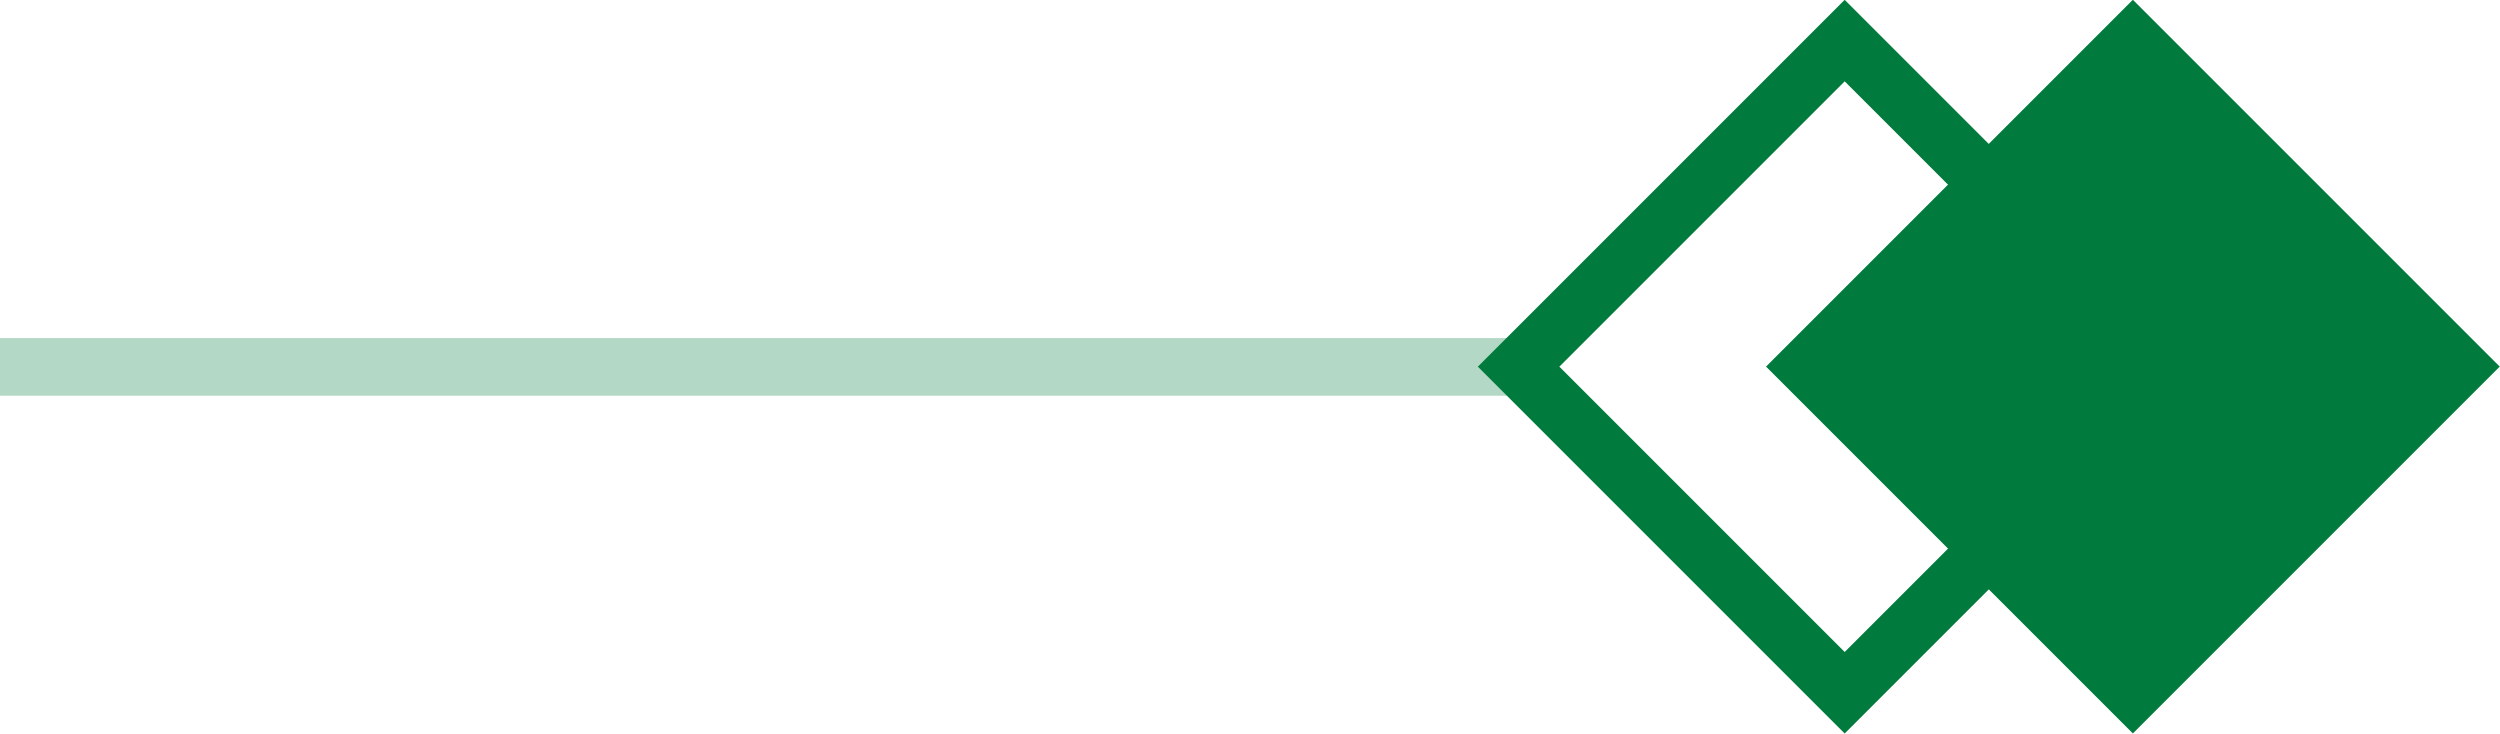 <svg xmlns="http://www.w3.org/2000/svg" xmlns:xlink="http://www.w3.org/1999/xlink" fill="none" version="1.1" width="43.364" height="12.728" viewBox="0 0 43.364 12.728"><g><g transform="matrix(0.707,0.707,-0.707,0.707,10.837,-26.163)"><path d="M37 0C37 0 37 0 37 0L46 0C46 0 46 0 46 0L46 9C46 9 46 9 46 9L37 9C37 9 37 9 37 9Z" fill="#017B3D" fill-opacity="1"/></g><g transform="matrix(0.707,0.707,-0.707,0.707,9.373,-22.627)"><path d="M32.5 0.5C32.5 0.5 32.5 0.5 32.5 0.5L40.5 0.5C40.5 0.5 40.5 0.5 40.5 0.5L40.5 8.5C40.5 8.5 40.5 8.5 40.5 8.5L32.5 8.5C32.5 8.5 32.5 8.5 32.5 8.5Z" fill-opacity="0" stroke-opacity="1" stroke="#017B3D" fill="none" stroke-width="1"/></g><g style="opacity:0.3;"><path d="M-0,6.864L0.5,6.864L26.5,6.864L27,6.864L27,5.864L26.5,5.864L0.5,5.864L-0,5.864L-0,6.864Z" fill-rule="evenodd" fill="#017B3D" fill-opacity="1"/></g></g></svg>